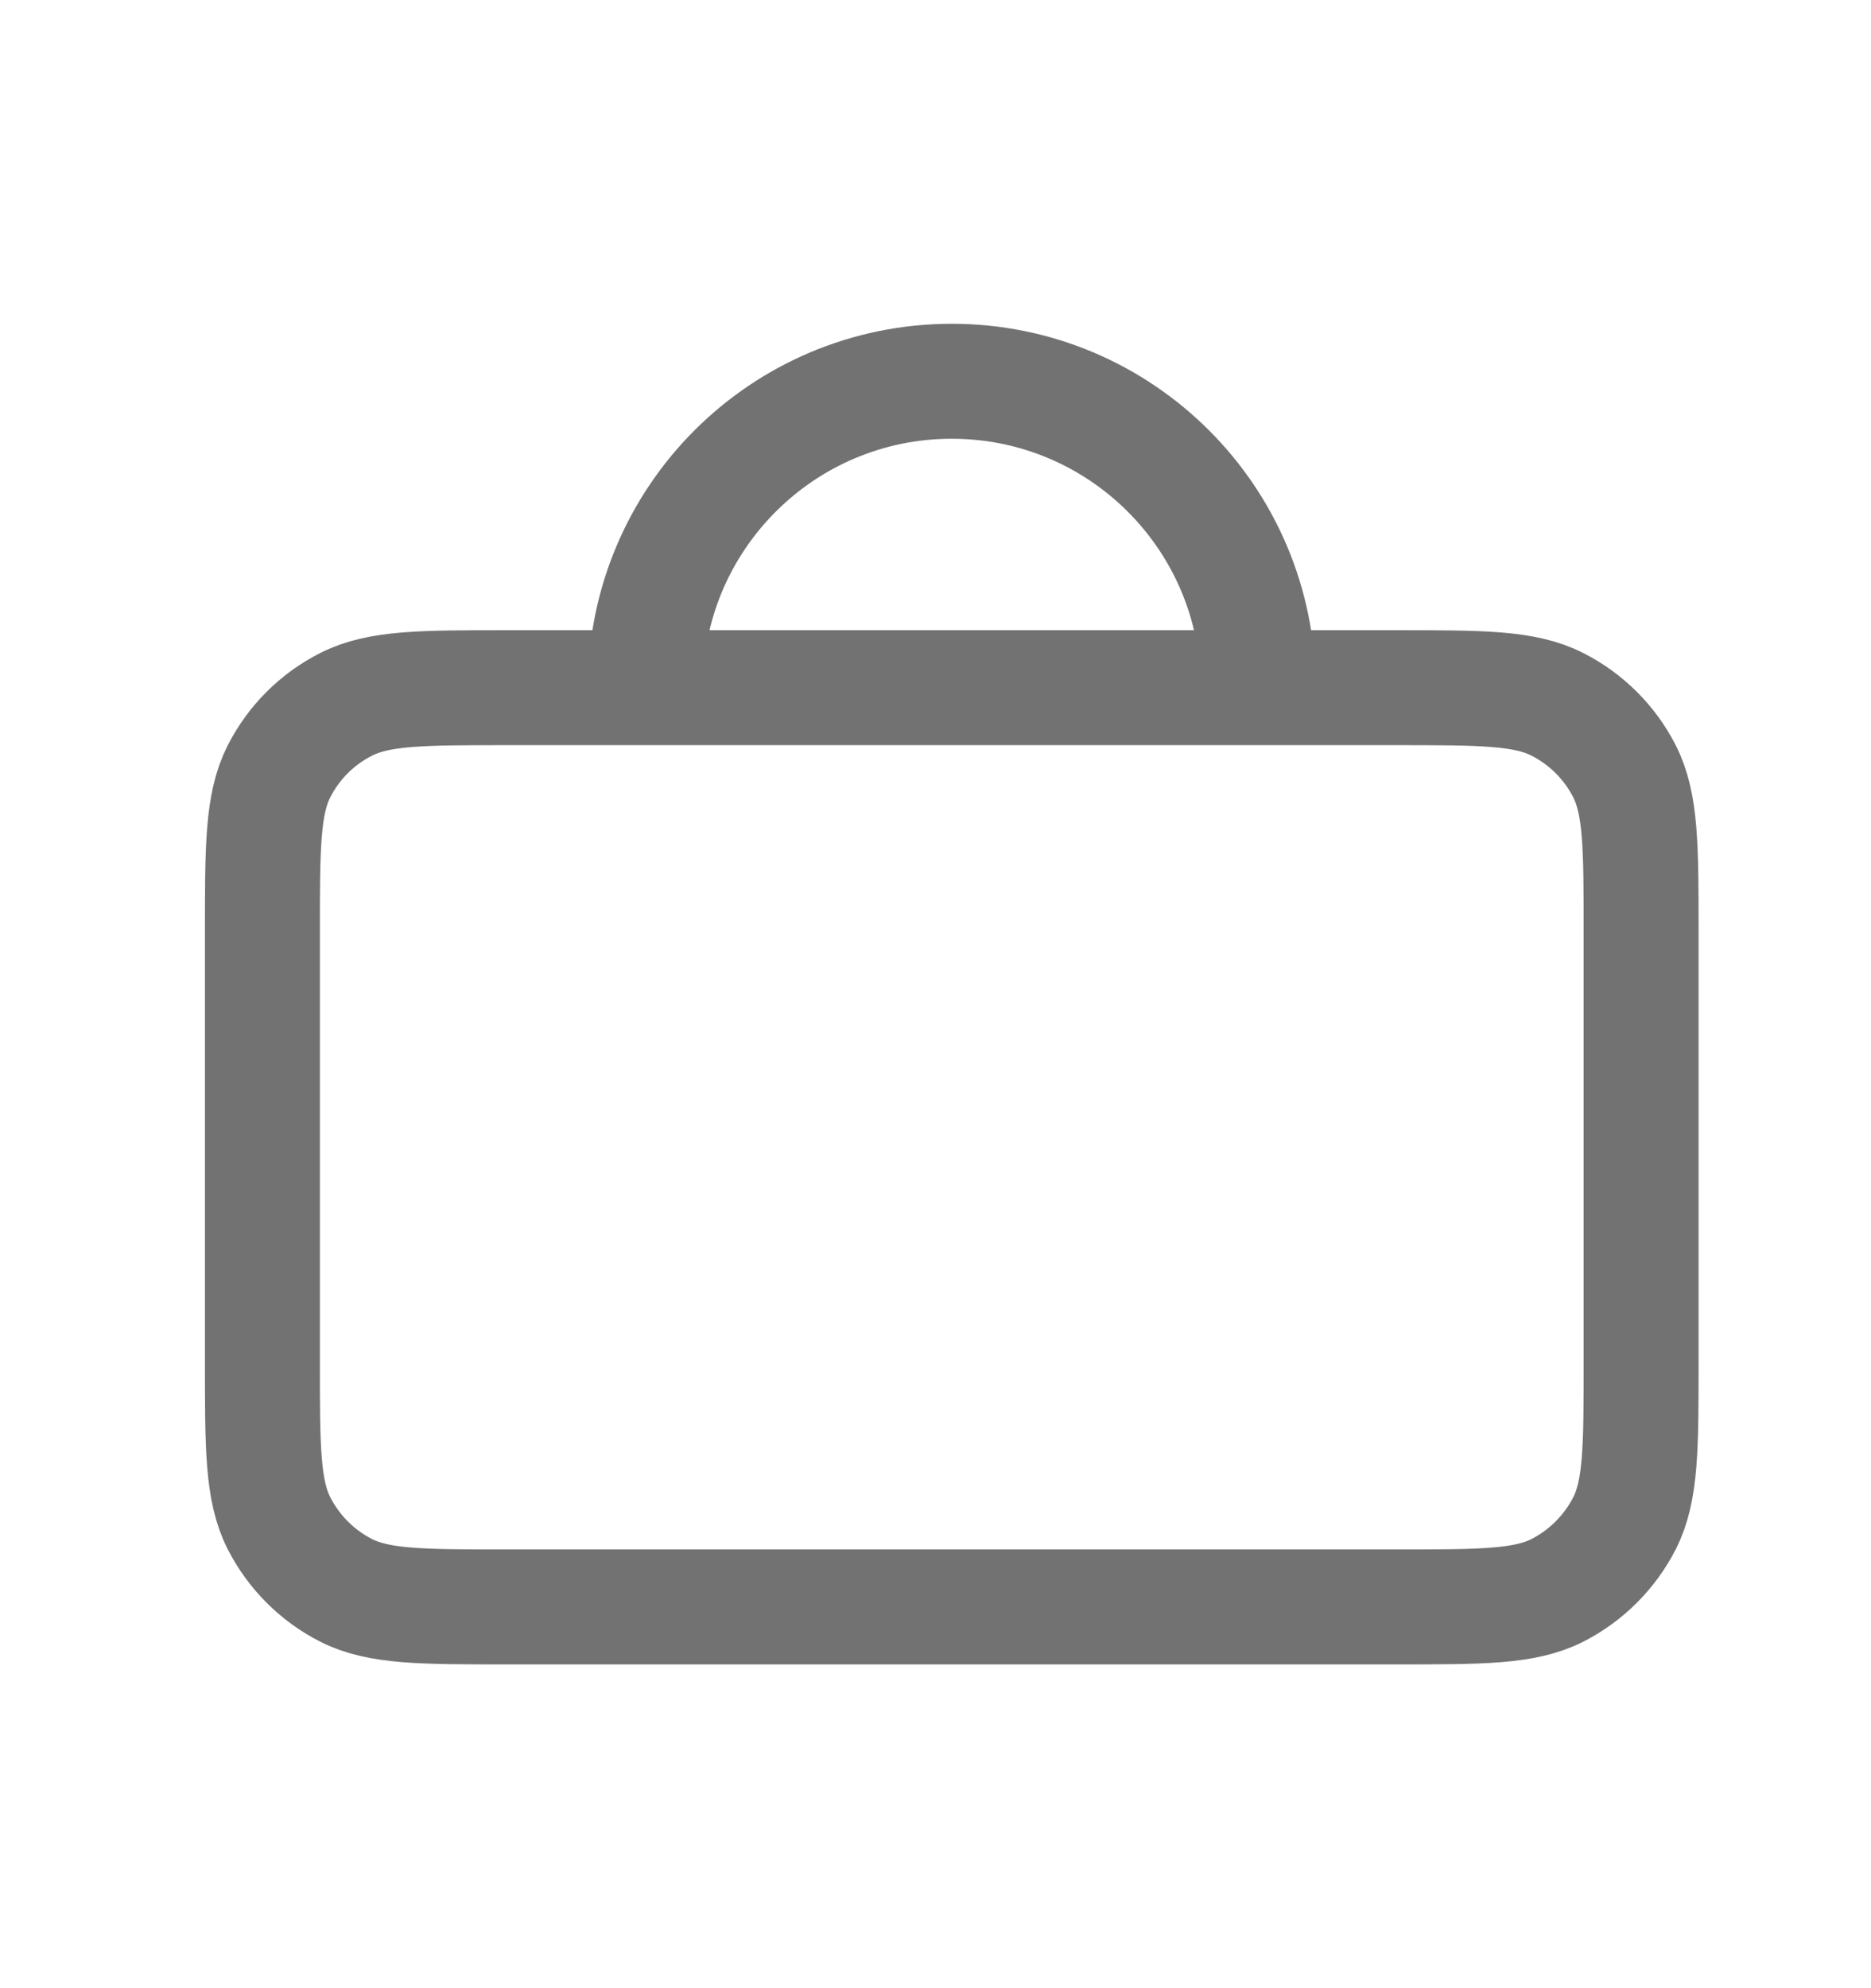 <svg width="16" height="17" viewBox="0 0 16 17" fill="none" xmlns="http://www.w3.org/2000/svg">
<path d="M5.519 5.88H4.34C3.606 5.88 3.239 5.88 2.959 6.023C2.712 6.148 2.512 6.348 2.386 6.595C2.244 6.875 2.244 7.242 2.244 7.976V11.644C2.244 12.378 2.244 12.745 2.386 13.025C2.512 13.271 2.712 13.472 2.959 13.598C3.239 13.74 3.605 13.74 4.338 13.74H11.94C12.673 13.74 13.039 13.74 13.319 13.598C13.565 13.472 13.766 13.271 13.892 13.025C14.034 12.745 14.034 12.379 14.034 11.646V7.974C14.034 7.242 14.034 6.875 13.892 6.595C13.766 6.348 13.565 6.148 13.319 6.023C13.039 5.88 12.672 5.88 11.938 5.88H10.759M5.519 5.88H10.759M5.519 5.88C5.519 4.433 6.692 3.26 8.139 3.26C9.586 3.26 10.759 4.433 10.759 5.88" stroke="#727272" stroke-width="0.983" stroke-linecap="round" stroke-linejoin="round"/>
</svg>
